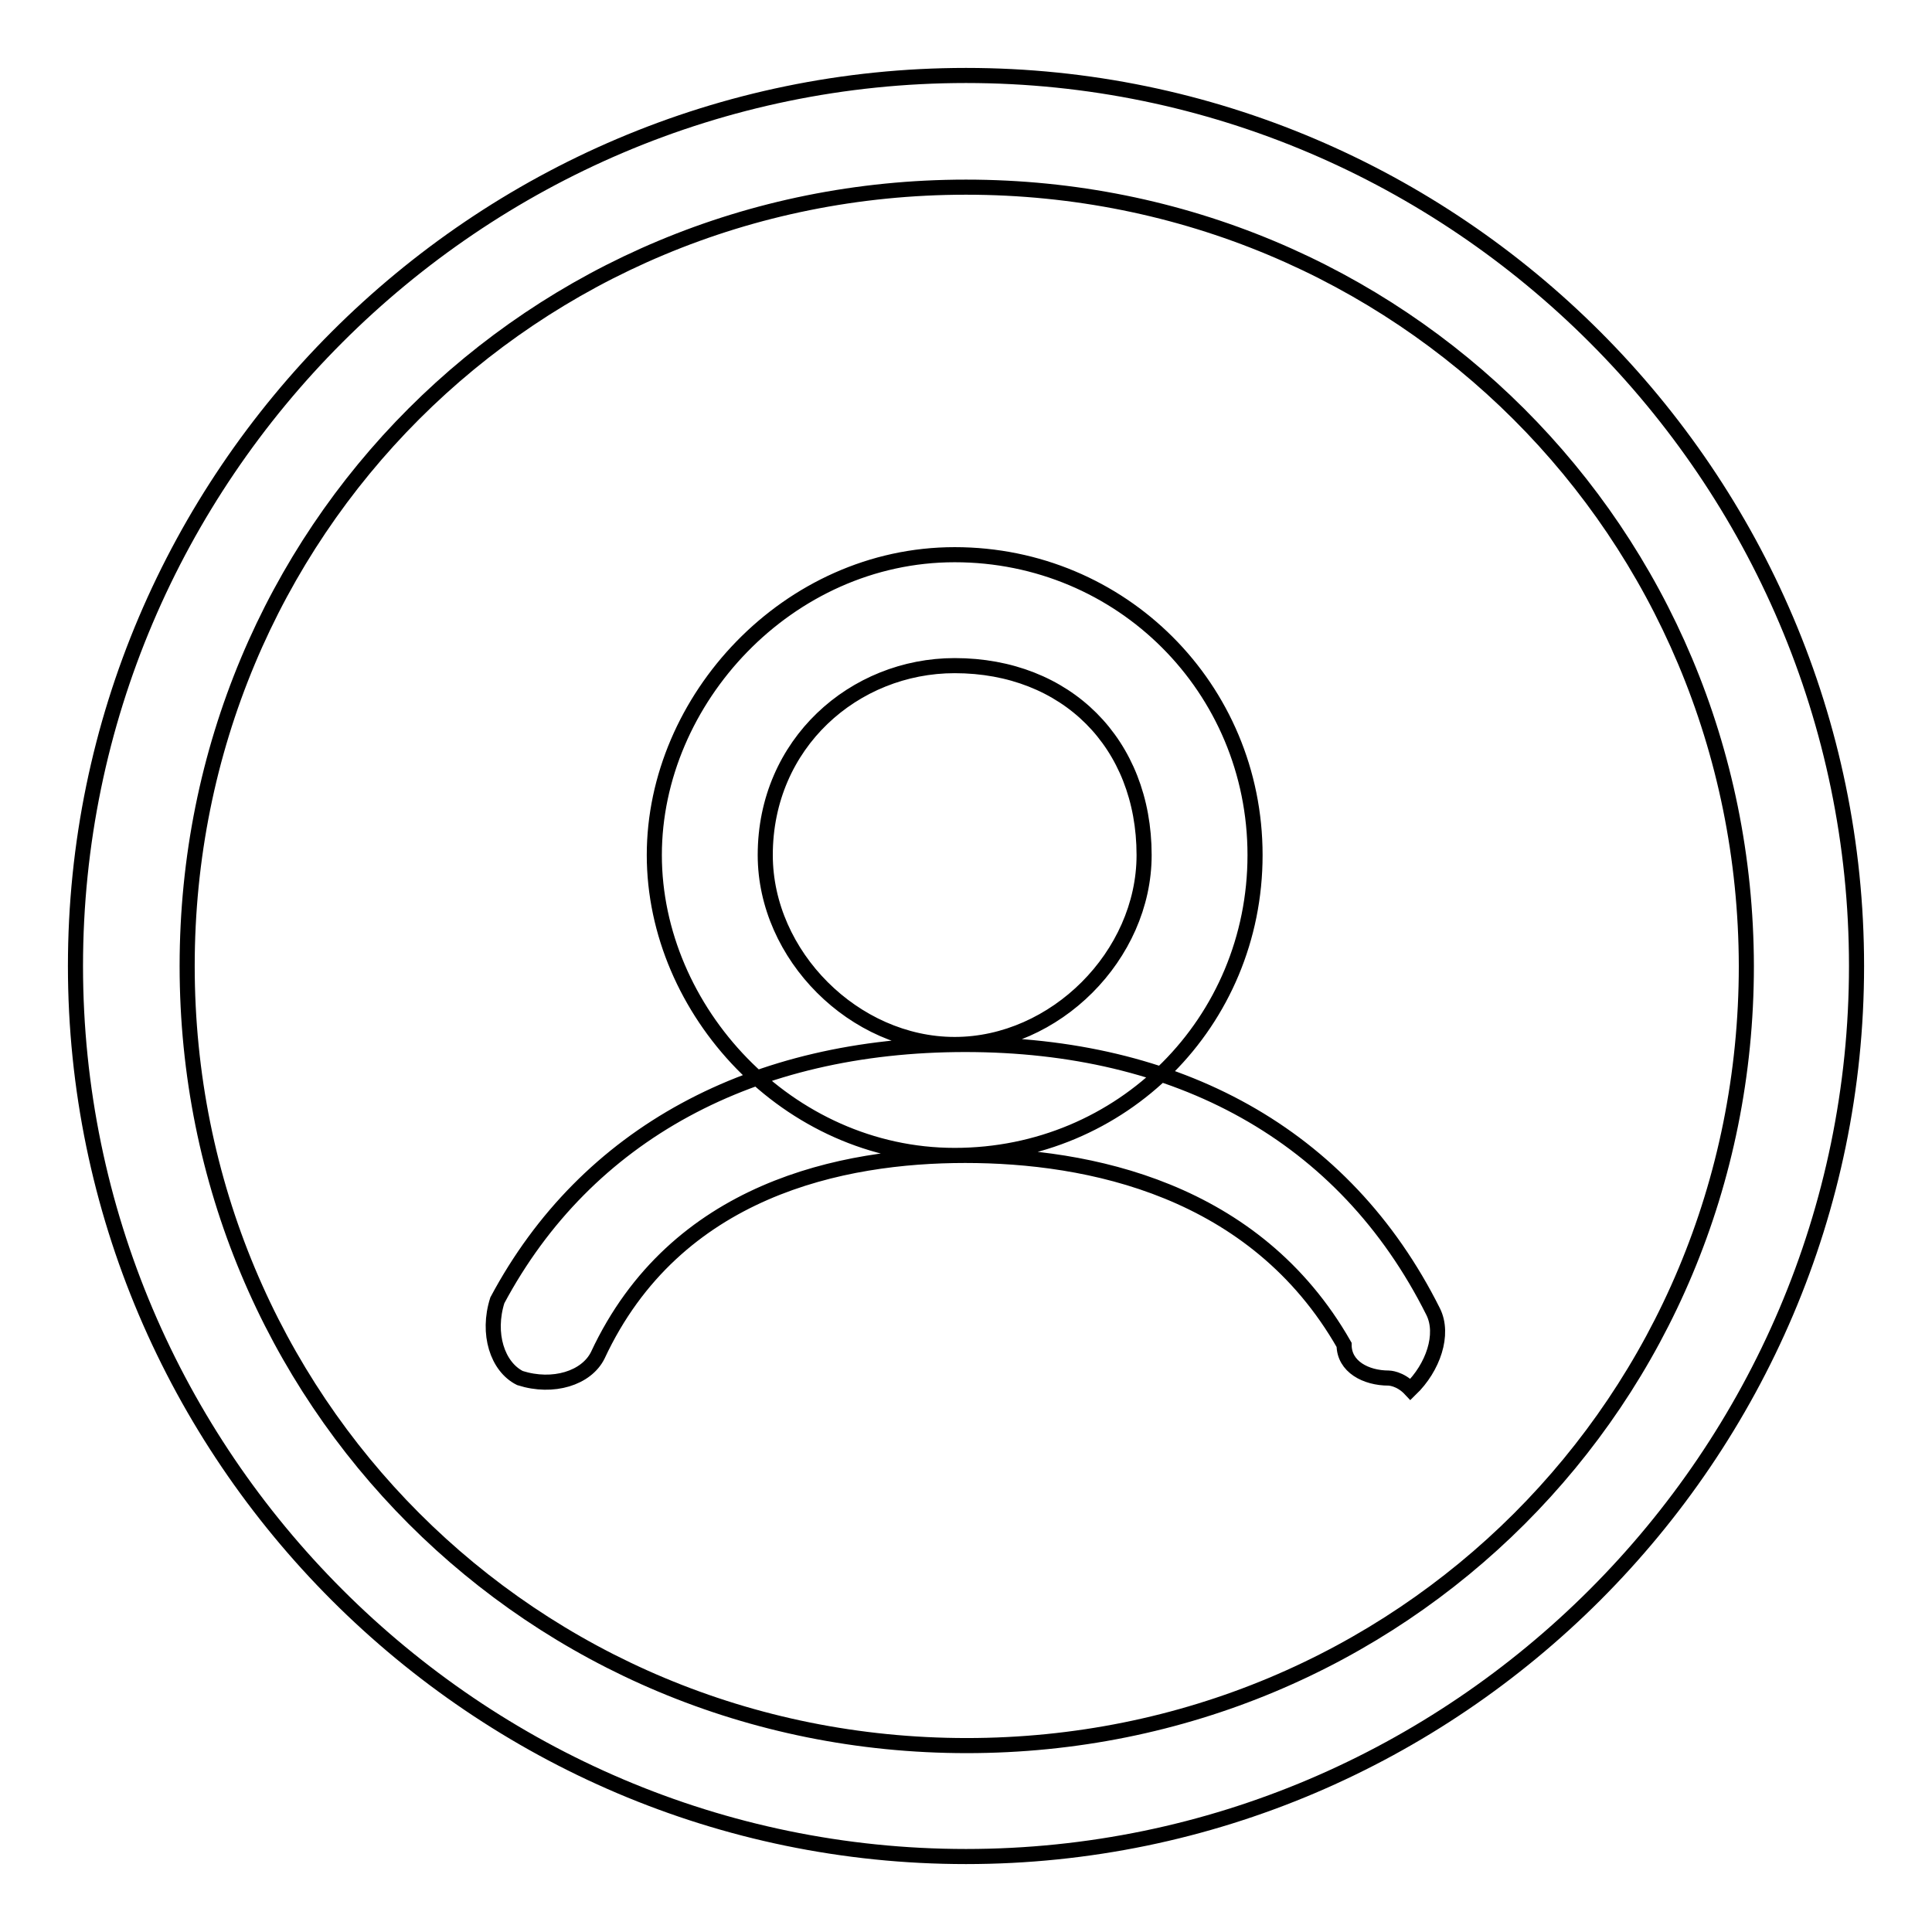 <?xml version="1.0" encoding="utf-8"?>
<!-- Svg Vector Icons : http://www.onlinewebfonts.com/icon -->
<!DOCTYPE svg PUBLIC "-//W3C//DTD SVG 1.1//EN" "http://www.w3.org/Graphics/SVG/1.1/DTD/svg11.dtd">
<svg version="1.1" xmlns="http://www.w3.org/2000/svg" xmlns:xlink="http://www.w3.org/1999/xlink" x="0px" y="0px" viewBox="0 0 256 256" enable-background="new 0 0 256 256" xml:space="preserve">
<g> <path stroke-width="2" fill-opacity="0" stroke="#000000"  d="M128,246c-64.9,0-118-53.1-118-118C10,63.1,63.1,10,128,10c64.9,0,118,53.1,118,118 C246,192.9,192.9,246,128,246z M128,24.8C70.5,24.8,24.8,70.5,24.8,128c0,57.5,45.7,103.3,103.3,103.3 c57.5,0,103.3-45.7,103.3-103.3C231.3,70.5,185.5,24.8,128,24.8z M126.5,153.1c-22.1,0-39.8-19.2-39.8-39.8 c0-20.6,17.7-39.8,39.8-39.8c22.1,0,39.8,17.7,39.8,39.8S148.7,153.1,126.5,153.1z M126.5,88.2c-13.3,0-25.1,10.3-25.1,25.1 c0,13.3,11.8,25.1,25.1,25.1s25.1-11.8,25.1-25.1C151.6,98.5,141.3,88.2,126.5,88.2z M184,182.6c-3,0-5.9-1.5-5.9-4.4 c-11.8-20.7-33.9-25.1-50.2-25.1c-16.2,0-38.4,4.4-48.7,26.5c-1.5,3-5.9,4.4-10.3,3c-3-1.5-4.4-5.9-3-10.3 c11.8-22.1,33.9-33.9,62-33.9c28,0,50.2,11.8,62,35.4c1.5,3,0,7.4-3,10.3C185.5,182.6,184,182.6,184,182.6z"/></g>
</svg>